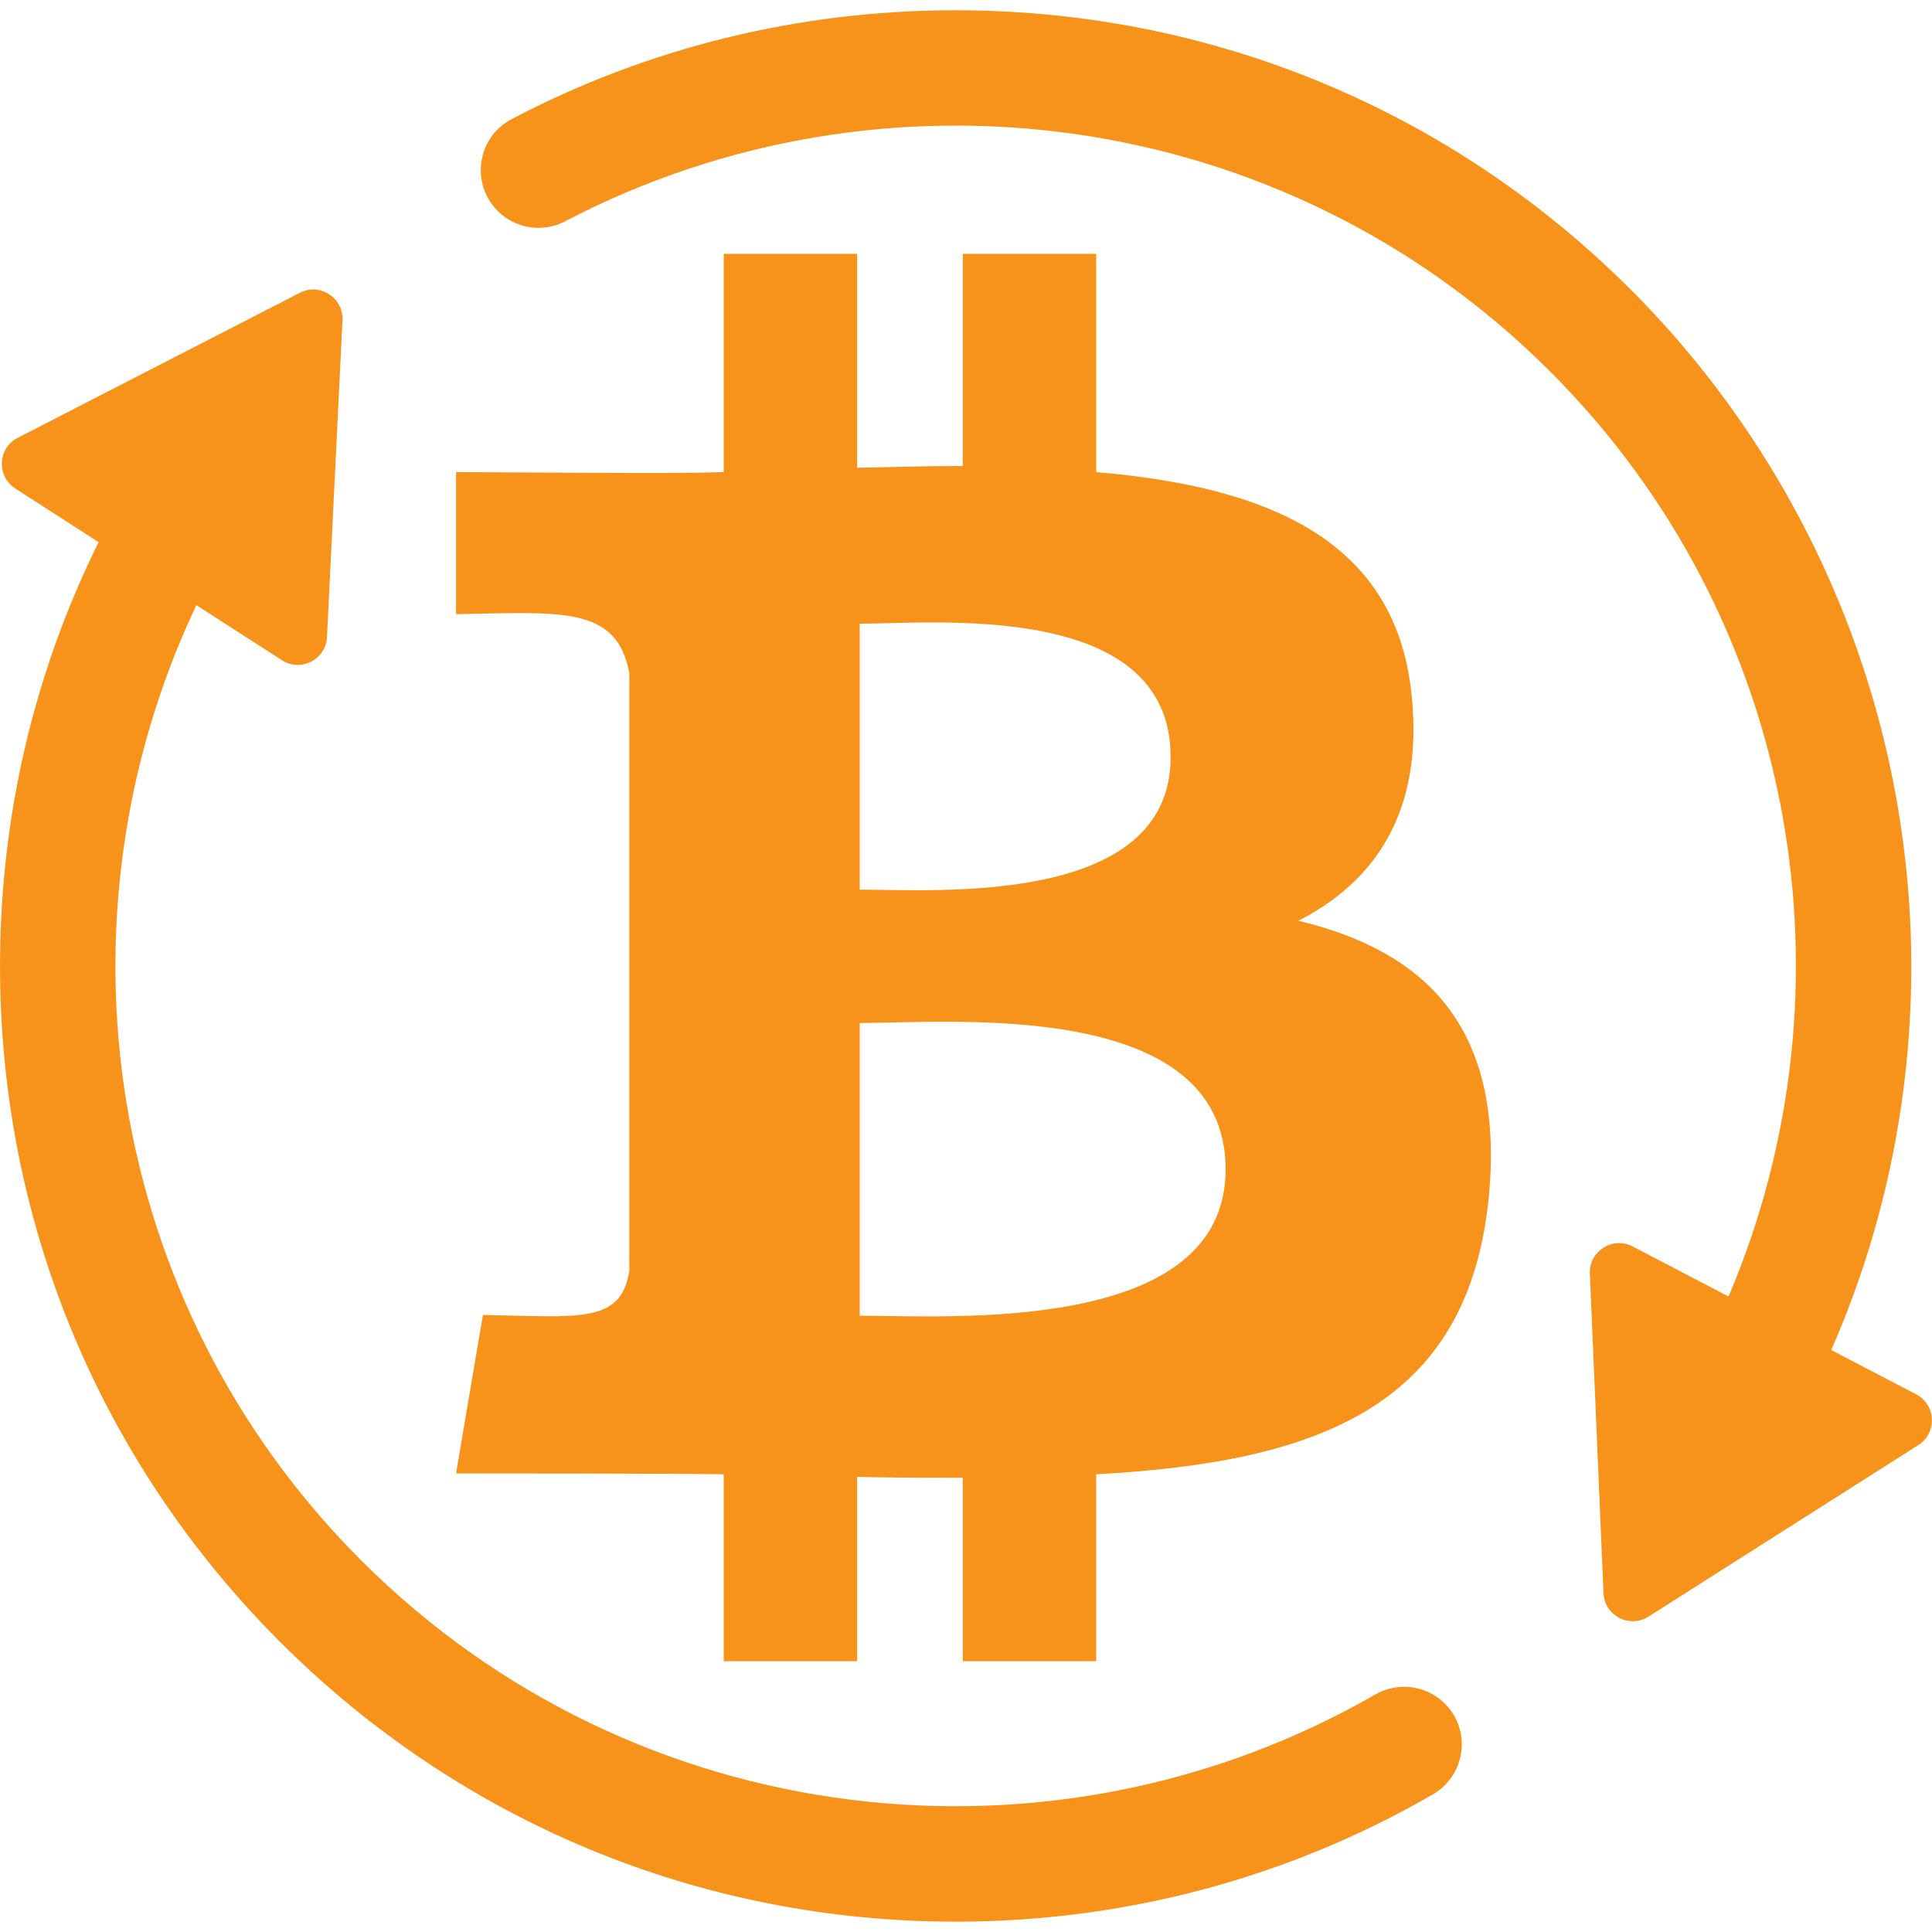 <svg xmlns="http://www.w3.org/2000/svg" version="1.1" xmlns:xlink="http://www.w3.org/1999/xlink" width="1000" height="1000"><style>
    #light-icon {
      display: inline;
    }
    #dark-icon {
      display: none;
    }

    @media (prefers-color-scheme: dark) {
      #light-icon {
        display: none;
      }
      #dark-icon {
        display: inline;
      }
    }
  </style><g id="light-icon"><svg xmlns="http://www.w3.org/2000/svg" version="1.1" xmlns:xlink="http://www.w3.org/1999/xlink" width="1000" height="1000"><g><g transform="matrix(6.435,0,0,6.435,0,5.324)"><svg xmlns="http://www.w3.org/2000/svg" version="1.1" xmlns:xlink="http://www.w3.org/1999/xlink" width="155.394" height="153.74"><svg width="155.394" zoomAndPan="magnify" viewBox="0 0 116.546 115.305" height="153.74" preserveAspectRatio="xMidYMid" version="1.2" id="svg14" sodipodi:docname="Rebrand Circle B Icon.svg" inkscape:version="1.4.2 (ebf0e940d0, 2025-05-08)" xmlns:inkscape="http://www.inkscape.org/namespaces/inkscape" xmlns:sodipodi="http://sodipodi.sourceforge.net/DTD/sodipodi-0.dtd" xmlns="http://www.w3.org/2000/svg" xmlns:svg="http://www.w3.org/2000/svg">
  <sodipodi:namedview id="namedview14" pagecolor="#ffffff" bordercolor="#666666" borderopacity="1.0" inkscape:showpageshadow="2" inkscape:pageopacity="0.0" inkscape:pagecheckerboard="0" inkscape:deskcolor="#d1d1d1" inkscape:zoom="0.87207031" inkscape:cx="263.7402" inkscape:cy="72.81523" inkscape:window-width="1920" inkscape:window-height="1118" inkscape:window-x="0" inkscape:window-y="0" inkscape:window-maximized="1" inkscape:current-layer="svg14"></sodipodi:namedview>
  <defs id="defs7">
    <clipPath id="44ceb67c21">
      <path d="m 214,329 h 89 v 98 h -89 z m 0,0" id="path1"></path>
    </clipPath>
    <clipPath id="2da94f9916">
      <path d="M 240.371,301.262 328.406,389.297 246.203,471.5 158.168,383.465 Z m 0,0" id="path2"></path>
    </clipPath>
    <clipPath id="0e30a1d808">
      <path d="M 240.371,301.262 328.406,389.297 246.203,471.5 158.168,383.465 Z m 0,0" id="path3"></path>
    </clipPath>
    <clipPath id="536aa72ff2">
      <path d="m 185,346 h 89 v 99 h -89 z m 0,0" id="path4"></path>
    </clipPath>
    <clipPath id="55ce2242d7">
      <path d="M 240.371,301.262 328.406,389.297 246.203,471.5 158.168,383.465 Z m 0,0" id="path5"></path>
    </clipPath>
    <clipPath id="aed1b9f6c2">
      <path d="M 240.371,301.262 328.406,389.297 246.203,471.5 158.168,383.465 Z m 0,0" id="path6"></path>
    </clipPath>
    <clipPath id="2fcb9fcaa8">
      <path d="m 200.512,341.145 83.766,83.762 -42.195,42.195 -83.766,-83.762 z m 0,0" id="path7"></path>
    </clipPath>
  </defs>
  <g id="9b6e9faeb8" transform="translate(-185.715,-329.203)">
    <g clip-rule="nonzero" clip-path="url(#44ceb67c21)" id="g10">
      <g clip-rule="nonzero" clip-path="url(#2da94f9916)" id="g9">
        <g clip-rule="nonzero" clip-path="url(#0e30a1d808)" id="g8">
          <path style="fill:#f7931a;fill-opacity:1;fill-rule:nonzero;stroke:none" d="m 279.227,350.992 c 15.055,15.055 18.645,37.289 10.777,55.773 -0.004,0.016 -0.023,0.023 -0.039,0.016 l -5.758,-3.004 c -1.203,-0.629 -2.637,0.285 -2.582,1.641 l 0.824,19.273 c 0.059,1.359 1.566,2.145 2.715,1.414 l 16.277,-10.348 c 1.148,-0.73 1.074,-2.43 -0.129,-3.059 l -5.102,-2.66 c -0.016,-0.008 -0.019,-0.023 -0.016,-0.035 2.895,-6.602 4.535,-13.738 4.789,-21.121 0.582,-16.949 -6.355,-33.359 -18.914,-44.758 -10.621,-9.645 -24.258,-14.922 -38.703,-14.922 -9.492,0 -18.633,2.277 -26.797,6.574 -2.07,1.09 -2.484,3.879 -0.828,5.531 v 0.004 c 1.078,1.078 2.727,1.324 4.078,0.617 19.129,-10.012 43.355,-6.992 59.406,9.062" id="path8"></path>
        </g>
      </g>
    </g>
    <g clip-rule="nonzero" clip-path="url(#536aa72ff2)" id="g14">
      <g clip-rule="nonzero" clip-path="url(#55ce2242d7)" id="g13">
        <g clip-rule="nonzero" clip-path="url(#aed1b9f6c2)" id="g12">
          <g clip-rule="nonzero" clip-path="url(#2fcb9fcaa8)" id="g11">
            <path style="fill:#f7931a;fill-opacity:1;fill-rule:nonzero;stroke:none" d="m 207.504,422.715 c -15.551,-15.551 -18.867,-38.77 -9.957,-57.598 0.008,-0.016 0.027,-0.023 0.039,-0.012 l 5.137,3.305 c 1.141,0.738 2.652,-0.039 2.719,-1.398 l 0.934,-19.109 c 0.062,-1.359 -1.363,-2.281 -2.574,-1.656 l -17.016,8.746 c -1.211,0.621 -1.293,2.32 -0.148,3.059 l 5.004,3.223 c 0.012,0.008 0.016,0.023 0.012,0.035 -3.883,7.844 -5.938,16.539 -5.938,25.547 0,15.398 5.996,29.875 16.887,40.766 10.887,10.887 25.367,16.887 40.766,16.887 10.266,0 20.125,-2.672 28.781,-7.676 1.984,-1.148 2.352,-3.859 0.73,-5.477 -1.113,-1.113 -2.836,-1.336 -4.199,-0.551 -19.383,11.156 -44.621,8.465 -61.176,-8.09" id="path10"></path>
          </g>
        </g>
      </g>
    </g>
    <path style="fill:#f7931b;fill-opacity:1;fill-rule:nonzero;stroke:none" d="m 264.043,384.129 c 4.598,-2.352 7.523,-6.531 6.844,-13.48 C 270,361.137 262.188,357.949 251.844,357.062 v -13.168 h -8.047 v 12.801 c -2.094,0 -4.234,0.055 -6.375,0.105 V 343.895 H 229.375 v 13.168 c -2.961,0.09 -6.406,0.047 -16.148,0 v 8.57 c 6.355,-0.113 9.688,-0.52 10.453,3.551 v 36.055 c -0.488,3.234 -3.074,2.77 -8.832,2.668 l -1.621,9.562 c 14.672,0 16.148,0.051 16.148,0.051 v 11.277 h 8.047 V 417.676 c 2.191,0.055 4.336,0.055 6.375,0.055 v 11.066 h 8.047 v -11.277 c 13.48,-0.73 22.492,-4.129 23.695,-16.824 0.941,-10.191 -3.867,-14.738 -11.496,-16.566 z m -26.465,-17.922 c 4.547,0 18.758,-1.41 18.758,8.047 0,9.039 -14.211,7.996 -18.758,7.996 z m 0,41.75 v -17.66 c 5.434,0 22.074,-1.516 22.074,8.828 0,9.98 -16.641,8.832 -22.074,8.832 z m 0,0" id="path14"></path>
  </g>
</svg></svg></g></g></svg></g><g id="dark-icon"><svg xmlns="http://www.w3.org/2000/svg" version="1.1" xmlns:xlink="http://www.w3.org/1999/xlink" width="1000" height="1000"><g clip-path="url(#SvgjsClipPath1038)"><rect width="1000" height="1000" fill="#2d2d2d"></rect><g transform="matrix(4.505,0,0,4.505,150,153.727)"><svg xmlns="http://www.w3.org/2000/svg" version="1.1" xmlns:xlink="http://www.w3.org/1999/xlink" width="155.394" height="153.74"><svg width="155.394" zoomAndPan="magnify" viewBox="0 0 116.546 115.305" height="153.74" preserveAspectRatio="xMidYMid" version="1.2" id="svg14" sodipodi:docname="Rebrand Circle B Icon.svg" inkscape:version="1.4.2 (ebf0e940d0, 2025-05-08)" xmlns:inkscape="http://www.inkscape.org/namespaces/inkscape" xmlns:sodipodi="http://sodipodi.sourceforge.net/DTD/sodipodi-0.dtd" xmlns="http://www.w3.org/2000/svg" xmlns:svg="http://www.w3.org/2000/svg">
  <sodipodi:namedview id="namedview14" pagecolor="#ffffff" bordercolor="#666666" borderopacity="1.0" inkscape:showpageshadow="2" inkscape:pageopacity="0.0" inkscape:pagecheckerboard="0" inkscape:deskcolor="#d1d1d1" inkscape:zoom="0.87207031" inkscape:cx="263.7402" inkscape:cy="72.81523" inkscape:window-width="1920" inkscape:window-height="1118" inkscape:window-x="0" inkscape:window-y="0" inkscape:window-maximized="1" inkscape:current-layer="svg14"></sodipodi:namedview>
  <defs id="defs7">
    <clipPath id="44ceb67c21">
      <path d="m 214,329 h 89 v 98 h -89 z m 0,0" id="path1"></path>
    </clipPath>
    <clipPath id="2da94f9916">
      <path d="M 240.371,301.262 328.406,389.297 246.203,471.5 158.168,383.465 Z m 0,0" id="path2"></path>
    </clipPath>
    <clipPath id="0e30a1d808">
      <path d="M 240.371,301.262 328.406,389.297 246.203,471.5 158.168,383.465 Z m 0,0" id="path3"></path>
    </clipPath>
    <clipPath id="536aa72ff2">
      <path d="m 185,346 h 89 v 99 h -89 z m 0,0" id="path4"></path>
    </clipPath>
    <clipPath id="55ce2242d7">
      <path d="M 240.371,301.262 328.406,389.297 246.203,471.5 158.168,383.465 Z m 0,0" id="path5"></path>
    </clipPath>
    <clipPath id="aed1b9f6c2">
      <path d="M 240.371,301.262 328.406,389.297 246.203,471.5 158.168,383.465 Z m 0,0" id="path6"></path>
    </clipPath>
    <clipPath id="2fcb9fcaa8">
      <path d="m 200.512,341.145 83.766,83.762 -42.195,42.195 -83.766,-83.762 z m 0,0" id="path7"></path>
    </clipPath>
  <clipPath id="SvgjsClipPath1038"><rect width="1000" height="1000" x="0" y="0" rx="350" ry="350"></rect></clipPath></defs>
  <g id="9b6e9faeb8" transform="translate(-185.715,-329.203)">
    <g clip-rule="nonzero" clip-path="url(#44ceb67c21)" id="g10">
      <g clip-rule="nonzero" clip-path="url(#2da94f9916)" id="g9">
        <g clip-rule="nonzero" clip-path="url(#0e30a1d808)" id="g8">
          <path style="fill:#f7931a;fill-opacity:1;fill-rule:nonzero;stroke:none" d="m 279.227,350.992 c 15.055,15.055 18.645,37.289 10.777,55.773 -0.004,0.016 -0.023,0.023 -0.039,0.016 l -5.758,-3.004 c -1.203,-0.629 -2.637,0.285 -2.582,1.641 l 0.824,19.273 c 0.059,1.359 1.566,2.145 2.715,1.414 l 16.277,-10.348 c 1.148,-0.73 1.074,-2.43 -0.129,-3.059 l -5.102,-2.66 c -0.016,-0.008 -0.019,-0.023 -0.016,-0.035 2.895,-6.602 4.535,-13.738 4.789,-21.121 0.582,-16.949 -6.355,-33.359 -18.914,-44.758 -10.621,-9.645 -24.258,-14.922 -38.703,-14.922 -9.492,0 -18.633,2.277 -26.797,6.574 -2.07,1.09 -2.484,3.879 -0.828,5.531 v 0.004 c 1.078,1.078 2.727,1.324 4.078,0.617 19.129,-10.012 43.355,-6.992 59.406,9.062" id="path8"></path>
        </g>
      </g>
    </g>
    <g clip-rule="nonzero" clip-path="url(#536aa72ff2)" id="g14">
      <g clip-rule="nonzero" clip-path="url(#55ce2242d7)" id="g13">
        <g clip-rule="nonzero" clip-path="url(#aed1b9f6c2)" id="g12">
          <g clip-rule="nonzero" clip-path="url(#2fcb9fcaa8)" id="g11">
            <path style="fill:#f7931a;fill-opacity:1;fill-rule:nonzero;stroke:none" d="m 207.504,422.715 c -15.551,-15.551 -18.867,-38.77 -9.957,-57.598 0.008,-0.016 0.027,-0.023 0.039,-0.012 l 5.137,3.305 c 1.141,0.738 2.652,-0.039 2.719,-1.398 l 0.934,-19.109 c 0.062,-1.359 -1.363,-2.281 -2.574,-1.656 l -17.016,8.746 c -1.211,0.621 -1.293,2.32 -0.148,3.059 l 5.004,3.223 c 0.012,0.008 0.016,0.023 0.012,0.035 -3.883,7.844 -5.938,16.539 -5.938,25.547 0,15.398 5.996,29.875 16.887,40.766 10.887,10.887 25.367,16.887 40.766,16.887 10.266,0 20.125,-2.672 28.781,-7.676 1.984,-1.148 2.352,-3.859 0.73,-5.477 -1.113,-1.113 -2.836,-1.336 -4.199,-0.551 -19.383,11.156 -44.621,8.465 -61.176,-8.09" id="path10"></path>
          </g>
        </g>
      </g>
    </g>
    <path style="fill:#f7931b;fill-opacity:1;fill-rule:nonzero;stroke:none" d="m 264.043,384.129 c 4.598,-2.352 7.523,-6.531 6.844,-13.48 C 270,361.137 262.188,357.949 251.844,357.062 v -13.168 h -8.047 v 12.801 c -2.094,0 -4.234,0.055 -6.375,0.105 V 343.895 H 229.375 v 13.168 c -2.961,0.09 -6.406,0.047 -16.148,0 v 8.57 c 6.355,-0.113 9.688,-0.52 10.453,3.551 v 36.055 c -0.488,3.234 -3.074,2.77 -8.832,2.668 l -1.621,9.562 c 14.672,0 16.148,0.051 16.148,0.051 v 11.277 h 8.047 V 417.676 c 2.191,0.055 4.336,0.055 6.375,0.055 v 11.066 h 8.047 v -11.277 c 13.48,-0.73 22.492,-4.129 23.695,-16.824 0.941,-10.191 -3.867,-14.738 -11.496,-16.566 z m -26.465,-17.922 c 4.547,0 18.758,-1.41 18.758,8.047 0,9.039 -14.211,7.996 -18.758,7.996 z m 0,41.75 v -17.66 c 5.434,0 22.074,-1.516 22.074,8.828 0,9.98 -16.641,8.832 -22.074,8.832 z m 0,0" id="path14"></path>
  </g>
</svg></svg></g></g></svg></g></svg>